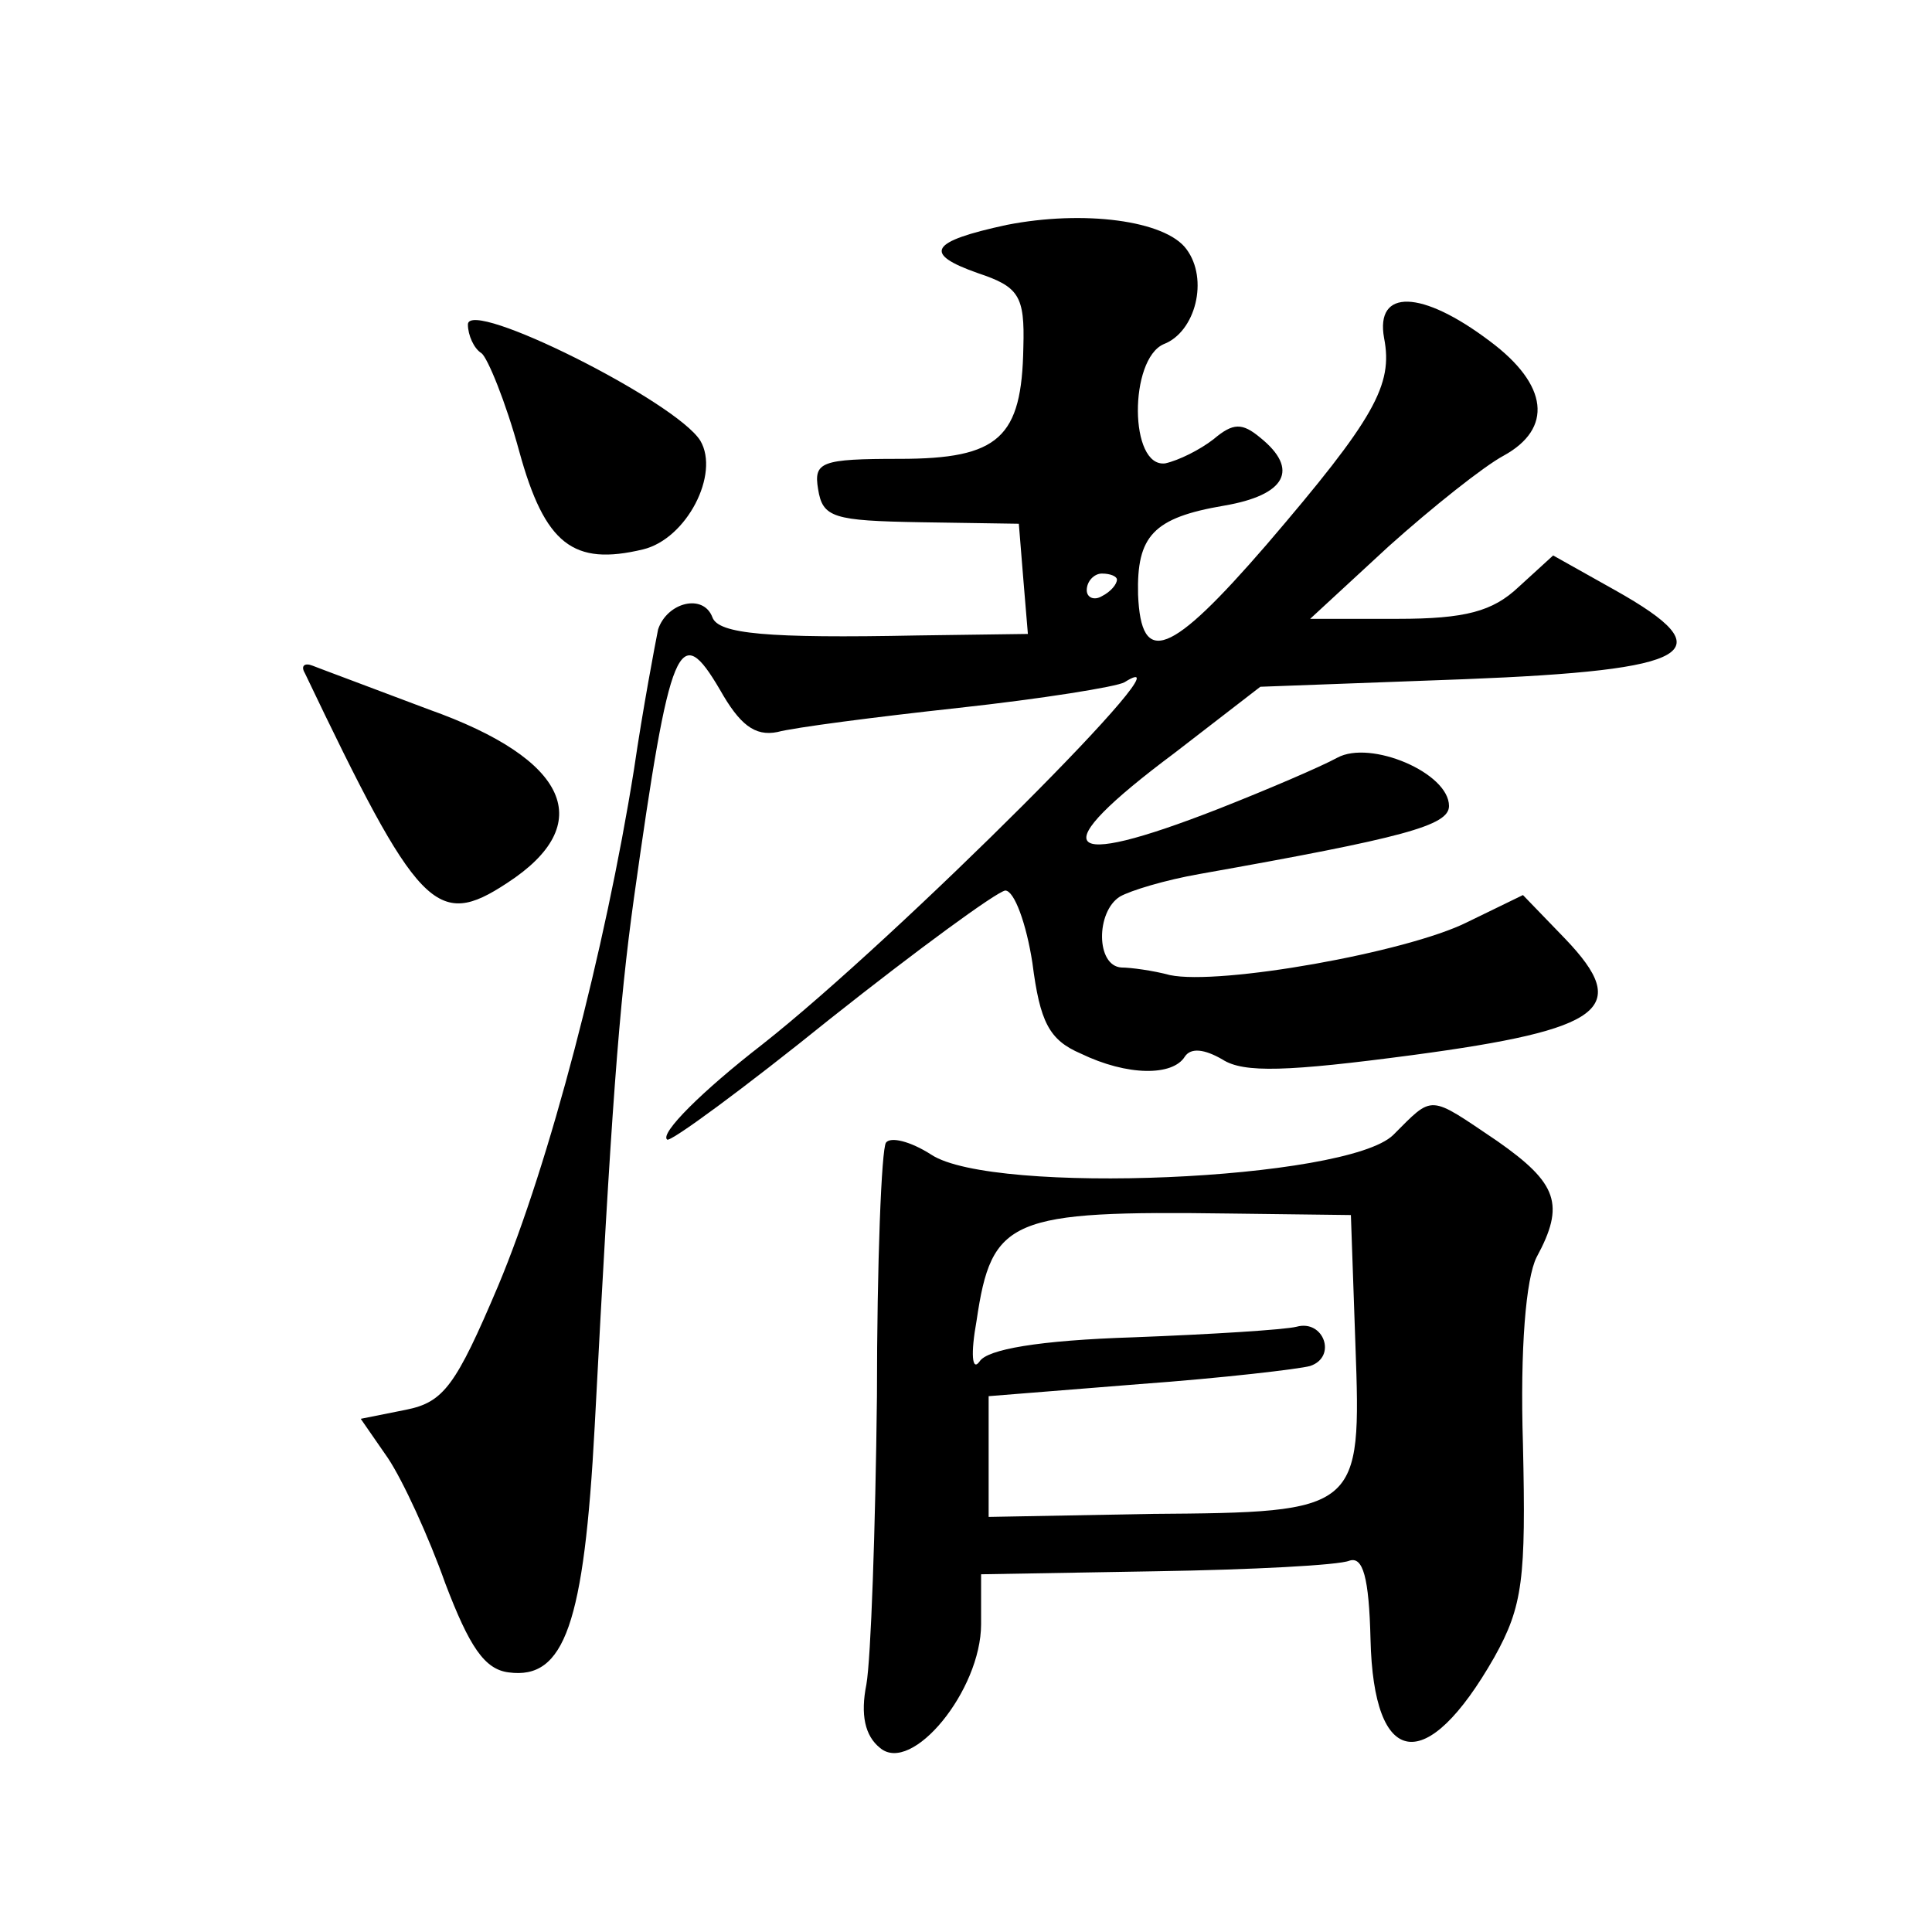 <?xml version="1.0" standalone="no"?>
<!DOCTYPE svg PUBLIC "-//W3C//DTD SVG 20010904//EN"
 "http://www.w3.org/TR/2001/REC-SVG-20010904/DTD/svg10.dtd">
<svg version="1.0" xmlns="http://www.w3.org/2000/svg"
 width="128pt" height="128pt" viewBox="0 0 128 128"
 preserveAspectRatio="xMidYMid meet">
<g transform="translate(0,128) scale(0.1,-0.1)"
fill="#0" stroke="none">
<path d="M667 1131 c-51 -11 -56 -19 -19 -32 27 -9 31 -15 30 -49 -1 -60 -16 -74
-82 -74 -52 0 -57 -2 -54 -20 3 -19 10 -21 68 -22 l65 -1 3 -37 3 -36 -73 -1 c-100
-2 -132 1 -136 12 -6 16 -30 10 -36 -8 -2 -10 -10 -52 -16 -93 -19 -119 -56 -261
-90 -342 -28 -66 -36 -77 -61 -82 l-30 -6 18 -26 c10 -15 27 -52 38 -83 16 -42
26 -57 42 -59 37 -5 50 32 57 163 11 210 16 278 26 350 24 171 30 184 57 138 13
-23 23 -31 38 -28 11 3 65 10 120 16 55 6 105 14 110 17 51 32 -151 -170 -240 -240
-40 -31 -68 -59 -63 -63 2 -2 51 34 108 80 58 46 110 84 116 85 6 0 14 -22 18 -48
5 -39 11 -51 32 -60 31 -15 61 -15 69 -2 4 6 13 5 25 -2 14 -9 43 -8 126 3 127
17 145 31 101 77 l-28 29 -37 -18 c-40 -20 -164 -42 -197 -35 -11 3 -26 5 -32 5
-17 1 -17 37 -1 47 7 4 30 11 53 15 135 24 165 32 165 45 0 22 -52 44 -74 32 -11
-6 -46 -21 -79 -34 -105 -41 -116 -28 -29 37 l57 44 135 5 c153 6 173 18 100 59
l-41 23 -23 -21 c-17 -16 -35 -21 -80 -21 l-58 0 52 48 c29 26 63 53 76 60 33 18
30 47 -9 76 -45 34 -76 35 -70 2 6 -31 -6 -53 -78 -137 -64 -74 -83 -81 -85 -33
-1 39 10 51 57 59 41 7 50 24 24 45 -12 10 -18 10 -31 -1 -9 -7 -23 -14 -32 -16
-24 -3 -24 69 -1 79 21 8 30 43 15 63 -14 19 -68 26 -119 16z m73 -235 c0 -3 -4
-8 -10 -11 -5 -3 -10 -1 -10 4 0 6 5 11 10 11 6 0 10 -2 10 -4z M310 1065 c0 -7
4 -16 9 -19 4 -3 16 -32 25 -65 17 -62 36 -76 82 -65 29 7 51 50 38 72 -16 26 -154
95 -154 77z M202 834 c75 -157 87 -170 134 -139 60 39 41 82 -52 115 -37 14 -72
27 -77 29 -5 2 -8 0 -5 -5z M923 528 c-31 -30 -265 -40 -306 -13 -14 9 -27 12 -30
8 -3 -4 -6 -80 -6 -168 -1 -88 -4 -174 -7 -191 -4 -20 -1 -34 9 -42 21 -18 67 38
67 82 l0 33 116 2 c63 1 121 4 128 7 9 3 13 -11 14 -52 2 -86 37 -91 82 -12 19
34 21 52 19 141 -2 64 2 110 9 124 19 35 14 49 -26 77 -46 31 -42 31 -69 4z m-25
-139 c4 -110 3 -111 -135 -112 l-108 -2 0 40 0 40 100 8 c55 4 106 10 113 12 18
6 9 31 -9 26 -8 -2 -56 -5 -108 -7 -63 -2 -97 -8 -102 -16 -5 -7 -6 5 -2 27 10
68 22 73 168 71 l80 -1 3 -86z"/>
</g>
</svg>

